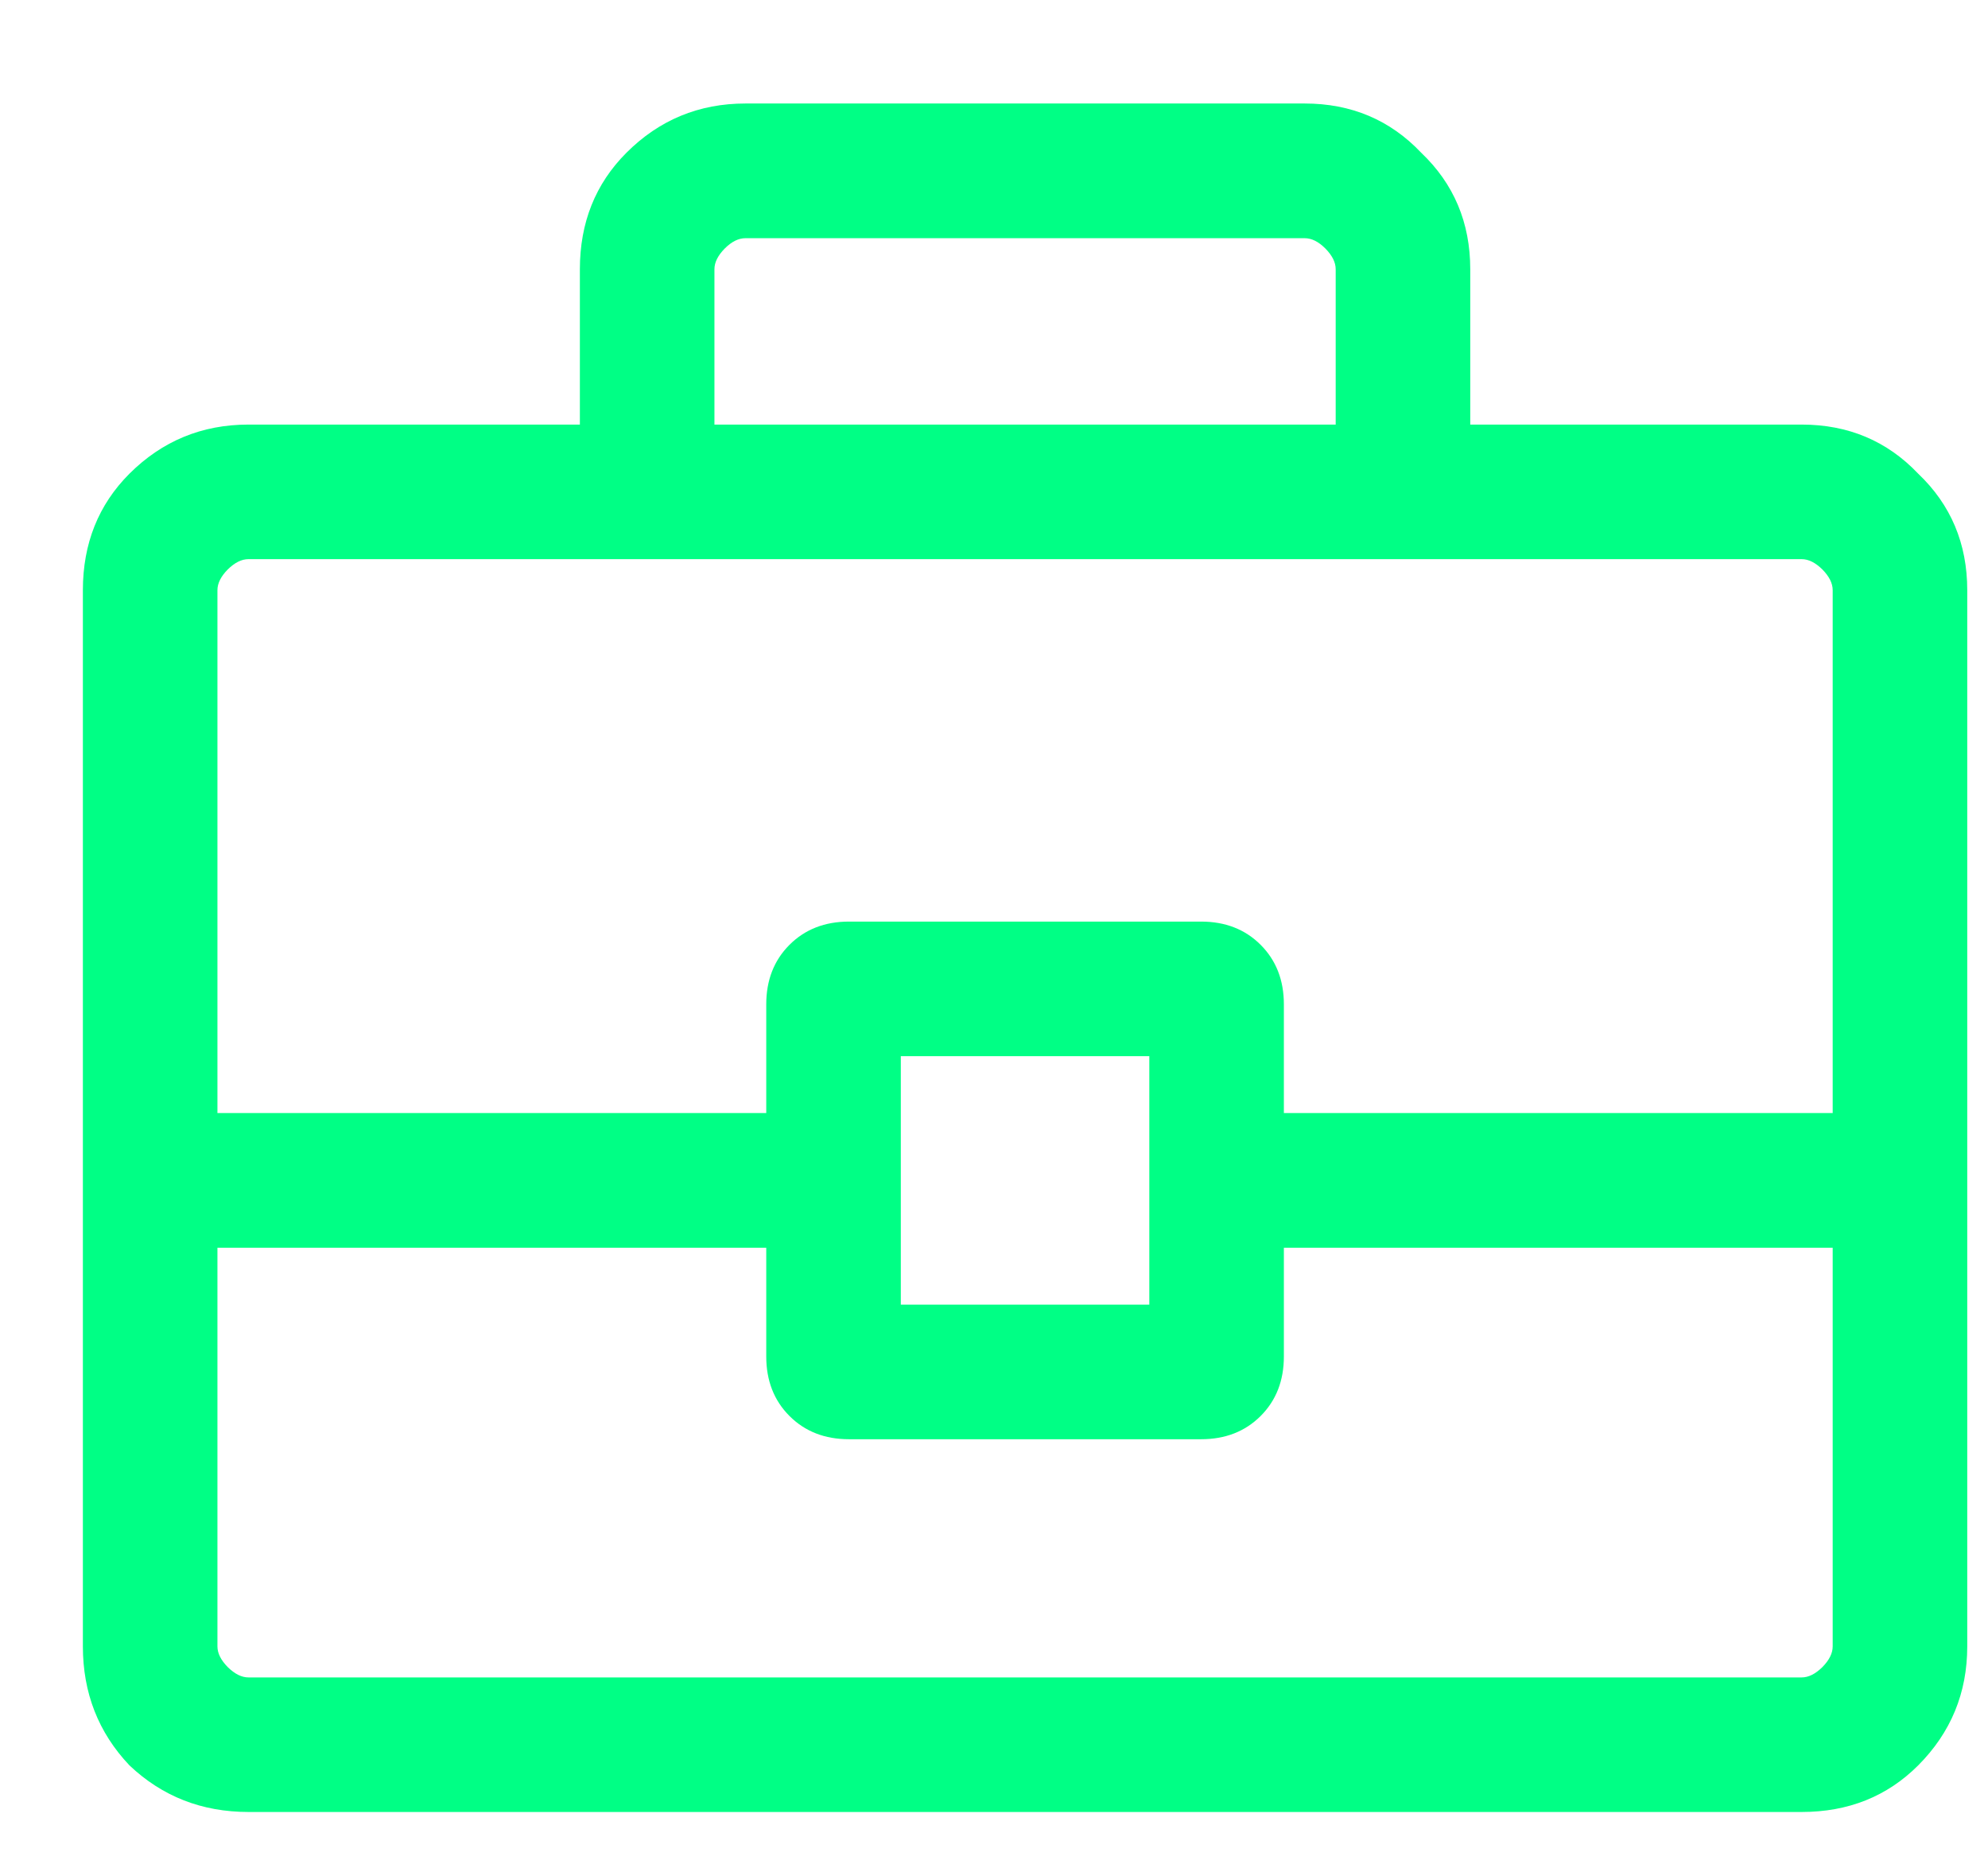 <svg width="16" height="15" viewBox="0 0 16 15" fill="none" xmlns="http://www.w3.org/2000/svg">
<path d="M2 14.583C1.625 14.583 1.306 14.458 1.042 14.208C0.792 13.944 0.667 13.625 0.667 13.25V4.75C0.667 4.375 0.792 4.062 1.042 3.812C1.306 3.549 1.625 3.417 2 3.417H4.667V2.167C4.667 1.792 4.792 1.479 5.042 1.229C5.306 0.965 5.625 0.833 6 0.833H10.5C10.875 0.833 11.188 0.965 11.438 1.229C11.701 1.479 11.833 1.792 11.833 2.167V3.417H14.5C14.875 3.417 15.188 3.549 15.438 3.812C15.701 4.062 15.833 4.375 15.833 4.75V13.25C15.833 13.625 15.701 13.944 15.438 14.208C15.188 14.458 14.875 14.583 14.5 14.583H2ZM5.75 3.417H10.75V2.167C10.75 2.111 10.722 2.056 10.667 2C10.611 1.944 10.556 1.917 10.5 1.917H6C5.944 1.917 5.889 1.944 5.833 2C5.778 2.056 5.75 2.111 5.75 2.167V3.417ZM14.75 10.042H10.333V10.917C10.333 11.111 10.271 11.271 10.146 11.396C10.021 11.521 9.861 11.583 9.667 11.583H6.833C6.639 11.583 6.479 11.521 6.354 11.396C6.229 11.271 6.167 11.111 6.167 10.917V10.042H1.75V13.25C1.75 13.306 1.778 13.361 1.833 13.417C1.889 13.472 1.944 13.5 2 13.5H14.5C14.556 13.5 14.611 13.472 14.667 13.417C14.722 13.361 14.75 13.306 14.75 13.25V10.042ZM7.25 10.5H9.25V8.5H7.25V10.5ZM1.75 8.958H6.167V8.083C6.167 7.889 6.229 7.729 6.354 7.604C6.479 7.479 6.639 7.417 6.833 7.417H9.667C9.861 7.417 10.021 7.479 10.146 7.604C10.271 7.729 10.333 7.889 10.333 8.083V8.958H14.75V4.75C14.75 4.694 14.722 4.639 14.667 4.583C14.611 4.528 14.556 4.5 14.5 4.5H2C1.944 4.5 1.889 4.528 1.833 4.583C1.778 4.639 1.75 4.694 1.75 4.75V8.958Z" fill="#00FF85"/>
</svg>
